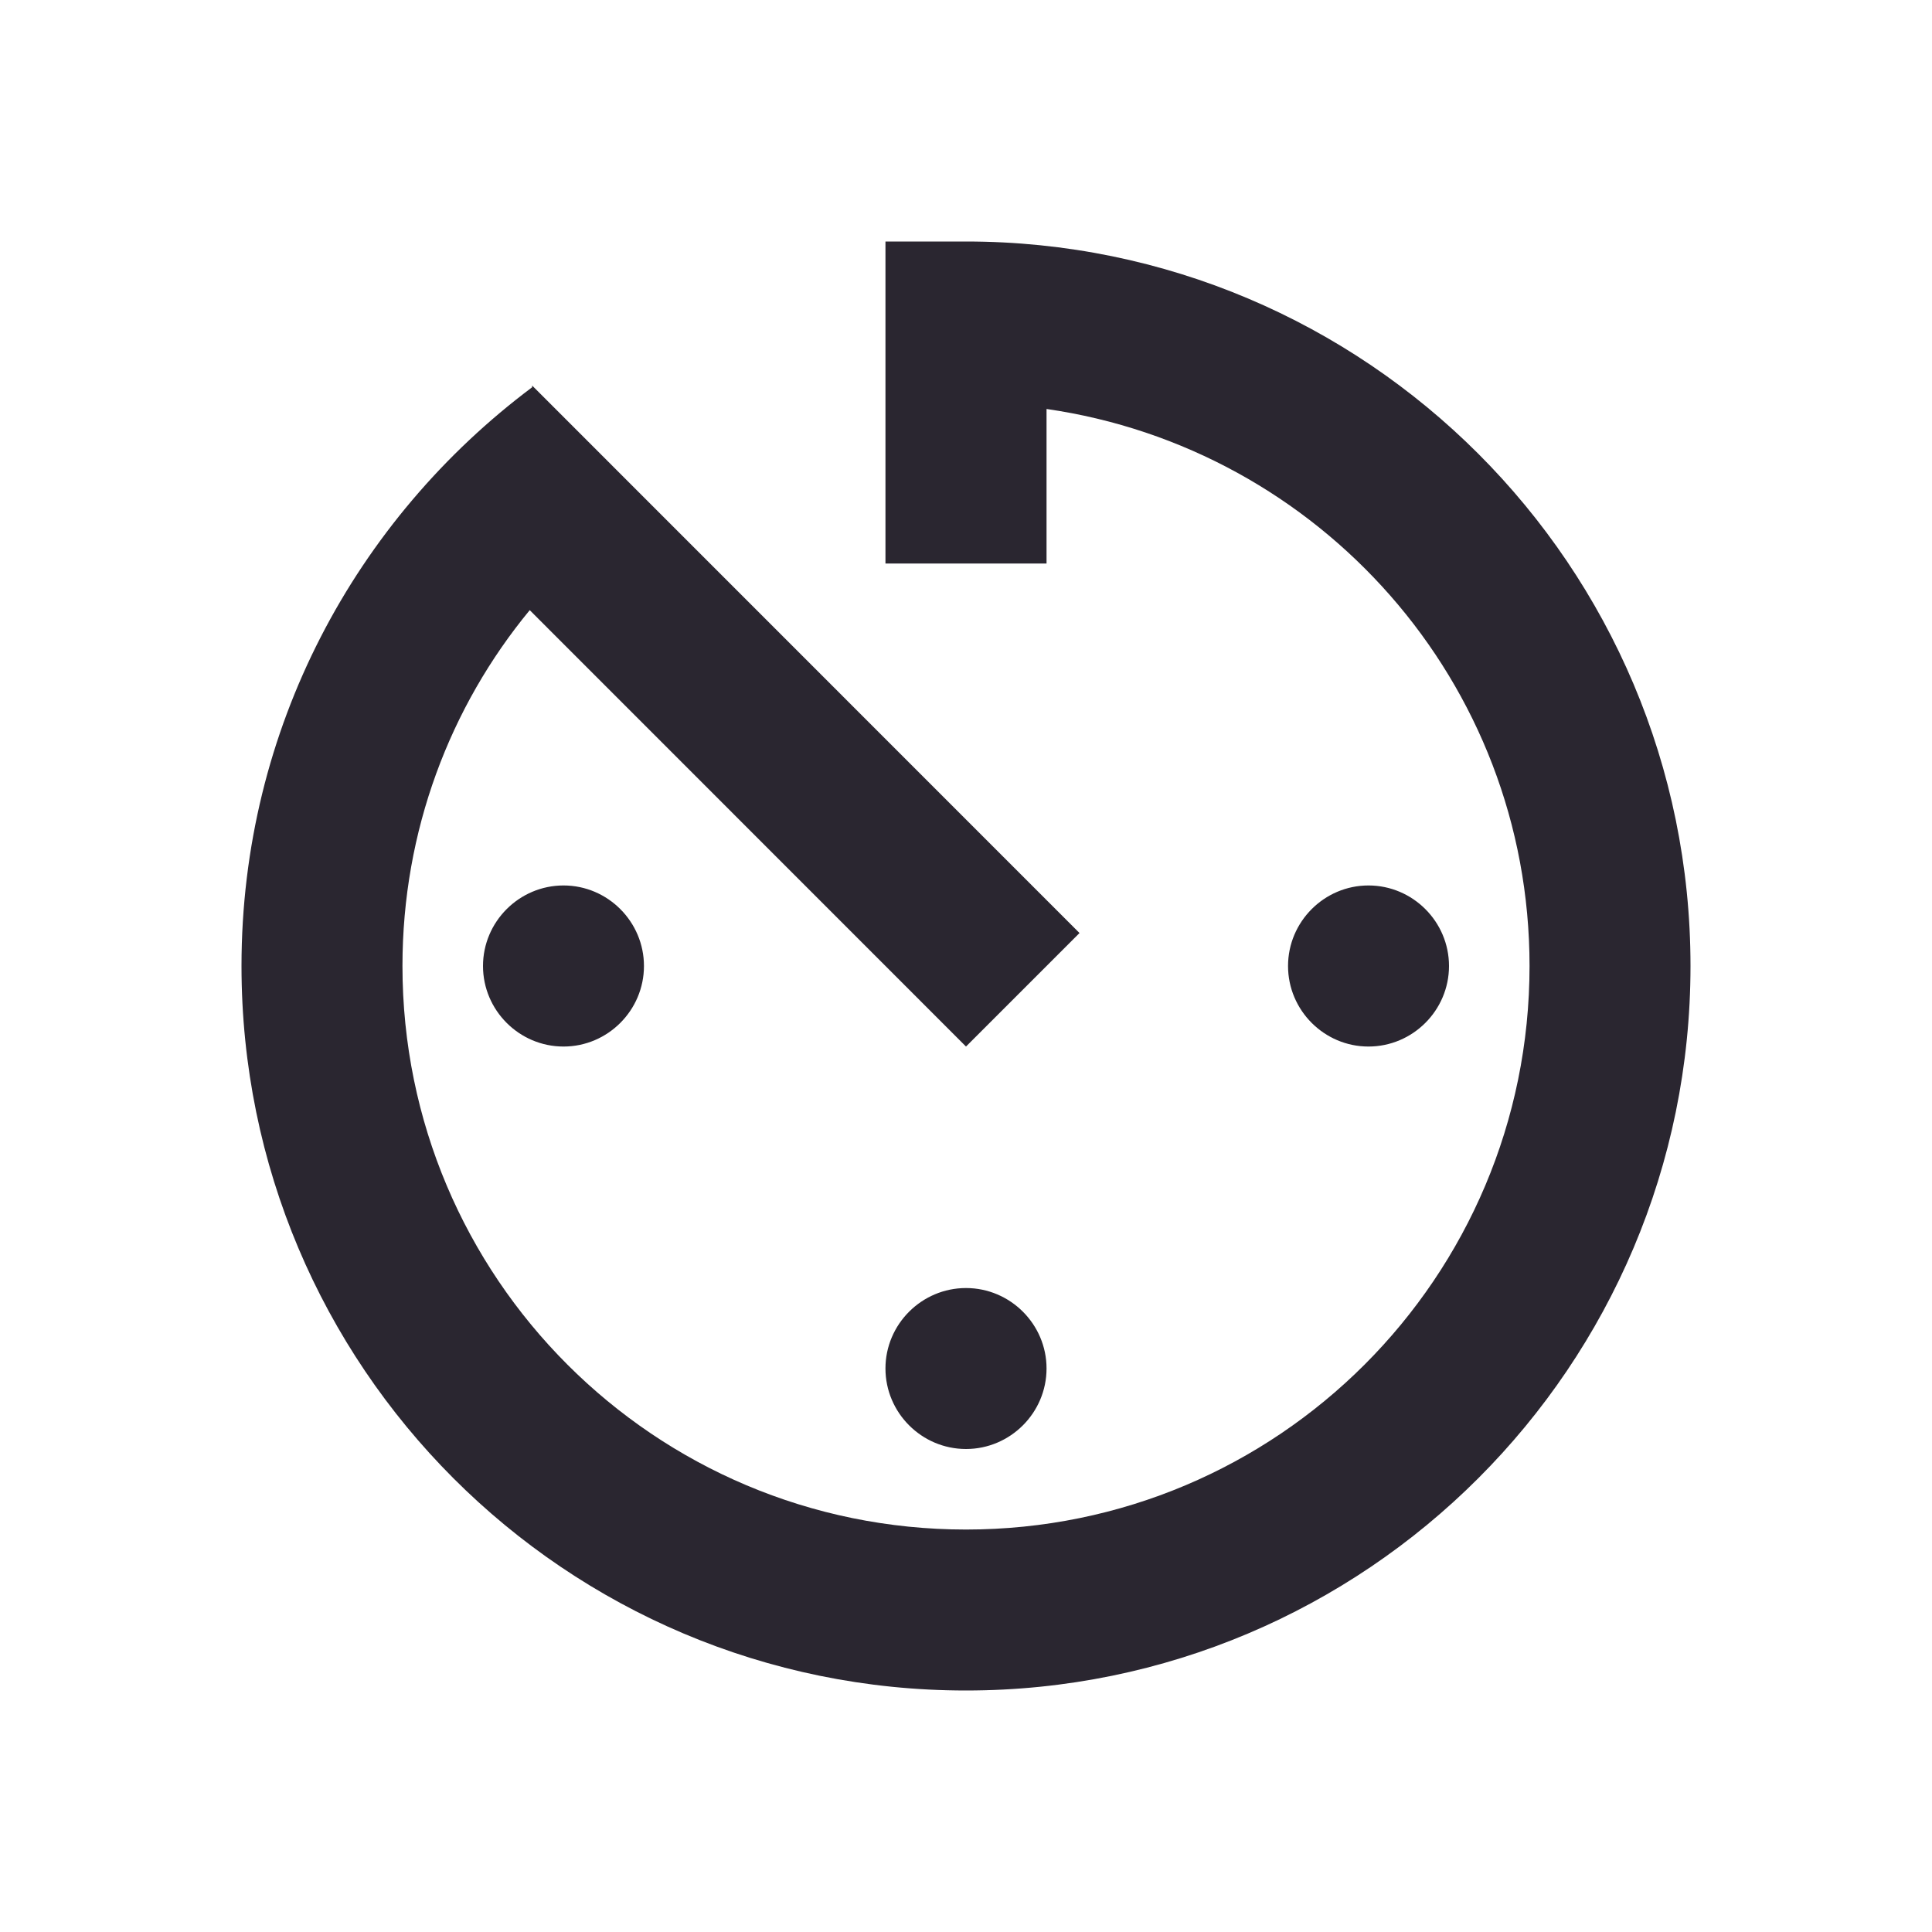 <svg width="16" height="16" viewBox="0 0 16 16" fill="none" xmlns="http://www.w3.org/2000/svg">
	<path
		d="M7.333 11.333C7.333 11.7 7.633 12 8 12C8.367 12 8.667 11.7 8.667 11.333C8.667 10.967 8.367 10.667 8 10.667C7.633 10.667 7.333 10.967 7.333 11.333ZM7.333 2V4.667H8.667V3.387C10.927 3.713 12.667 5.647 12.667 8C12.667 10.58 10.58 12.667 8 12.667C5.42 12.667 3.333 10.58 3.333 8C3.333 6.88 3.727 5.853 4.387 5.053L8 8.667L8.94 7.727L4.407 3.193V3.207C2.947 4.3 2 6.033 2 8C2 11.313 4.68 14 8 14C11.313 14 14 11.313 14 8C14 4.687 11.313 2 8 2H7.333ZM12 8C12 7.633 11.7 7.333 11.333 7.333C10.967 7.333 10.667 7.633 10.667 8C10.667 8.367 10.967 8.667 11.333 8.667C11.7 8.667 12 8.367 12 8ZM4 8C4 8.367 4.3 8.667 4.667 8.667C5.033 8.667 5.333 8.367 5.333 8C5.333 7.633 5.033 7.333 4.667 7.333C4.3 7.333 4 7.633 4 8Z"
		fill="#2A2630" />
</svg>
    